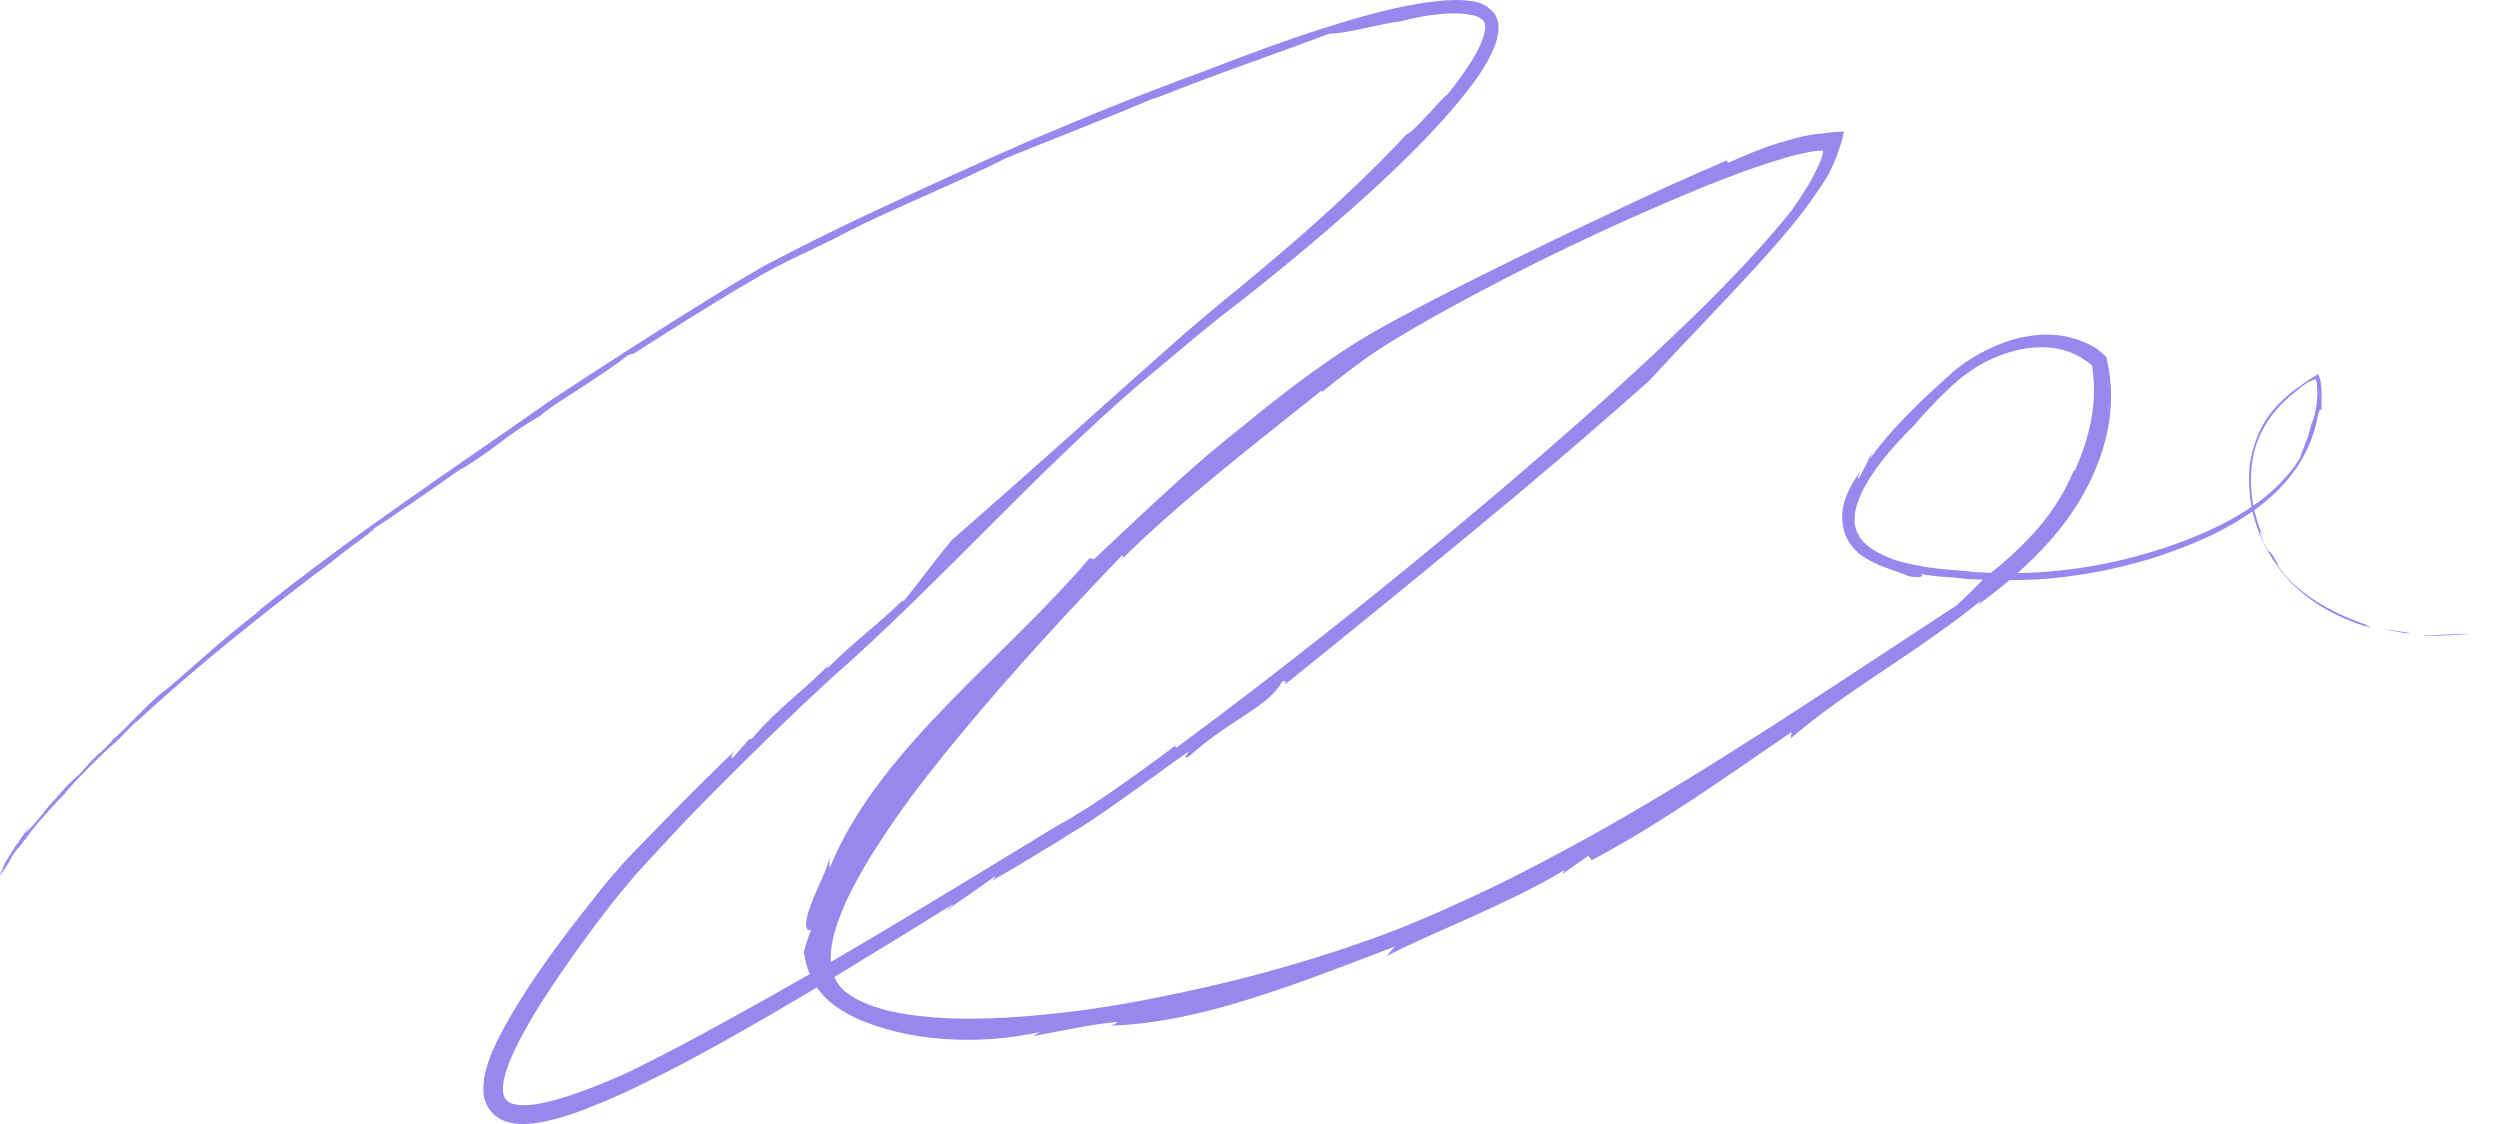 <?xml version="1.0" encoding="UTF-8"?> <svg xmlns="http://www.w3.org/2000/svg" width="407" height="183" viewBox="0 0 407 183" fill="none"><path d="M406.457 102.74L405.714 102.815C405.119 102.889 404.525 103.038 403.855 103.112C404.748 102.964 405.64 102.815 406.457 102.74Z" fill="#5637E3" fill-opacity="0.6"></path><path d="M394.34 103.335C394.712 103.41 394.489 103.41 394.86 103.484C397.239 103.558 399.618 103.41 401.997 103.187C400.362 103.187 399.023 103.261 397.76 103.335C397.165 103.335 396.496 103.41 395.975 103.41C395.381 103.41 394.86 103.41 394.34 103.335Z" fill="#5637E3" fill-opacity="0.6"></path><path d="M392.258 103.038C389.507 102.592 388.392 102.443 387.723 102.369C388.243 102.369 389.433 102.741 390.548 102.889C391.588 103.112 392.481 103.187 392.258 103.038Z" fill="#5637E3" fill-opacity="0.6"></path><path d="M337.617 76.275C337.692 76.052 337.84 75.754 337.915 75.531C337.766 75.903 337.617 76.126 337.617 76.275Z" fill="#5637E3" fill-opacity="0.6"></path><path d="M291.673 119.17L291.524 120.211C296.134 116.271 301.412 112.628 306.765 109.06C309.441 107.275 312.191 105.417 314.793 103.558C317.47 101.7 320.072 99.767 322.525 97.76L322.005 98.503C325.276 96.05 328.398 93.522 331.223 90.697C334.048 87.872 336.65 84.75 338.657 81.33C342.746 74.491 344.902 66.387 342.969 58.433L342.895 58.061C342.82 57.987 342.672 57.912 342.597 57.838L342.003 57.318C341.78 57.169 341.557 56.946 341.408 56.797L340.739 56.425C340.293 56.203 339.921 55.905 339.401 55.757C338.955 55.608 338.509 55.31 337.988 55.236C336.13 54.567 334.122 54.418 332.189 54.493C330.257 54.641 328.324 55.013 326.465 55.682C324.607 56.351 322.897 57.169 321.187 58.21C319.551 59.176 317.99 60.44 316.578 61.778C315.165 63.116 313.678 64.38 312.266 65.793C309.441 68.543 306.765 71.443 304.46 74.639C304.683 74.193 304.683 73.97 304.906 73.524C304.683 73.896 304.534 74.193 304.311 74.565C304.163 74.937 303.94 75.308 303.791 75.68C303.568 76.052 303.419 76.424 303.196 76.795C303.047 77.167 302.824 77.539 302.601 77.91C302.304 78.208 302.601 77.39 302.824 76.87C301.784 78.208 300.668 79.992 300.148 82.148C299.628 84.304 299.925 86.906 301.338 88.69L301.858 89.359C302.081 89.582 302.304 89.731 302.453 89.954C302.676 90.177 302.899 90.326 303.122 90.474C303.345 90.623 303.568 90.772 303.791 90.92C304.683 91.441 305.649 91.887 306.541 92.258C308.326 92.927 309.813 93.374 310.779 93.82C312.638 94.117 313.53 93.82 312.563 93.448C314.05 93.671 315.611 93.894 317.172 93.968L318.362 94.043L319.031 94.117L319.626 94.191C320.369 94.266 321.187 94.34 322.005 94.34C325.127 94.489 328.324 94.489 331.446 94.34C337.765 93.968 344.159 92.779 350.255 90.92C356.351 88.987 362.372 86.46 367.428 82.743C369.955 80.884 372.185 78.654 373.895 76.126C375.605 73.599 376.795 70.773 377.315 67.8C377.612 66.685 377.761 66.462 377.91 66.833C377.984 65.57 377.984 64.306 377.91 63.042C377.91 62.893 377.835 62.745 377.835 62.596V62.373V62.224C377.835 62.075 377.761 61.927 377.687 61.704C377.612 61.555 377.612 61.407 377.538 61.258L377.464 61.035C377.464 60.96 377.464 60.812 377.315 60.96C377.092 61.109 376.795 61.258 376.572 61.407L375.531 62.075C374.564 62.745 373.598 63.414 372.706 64.157C371.814 64.9 370.996 65.718 370.253 66.536C369.881 66.982 369.509 67.428 369.212 67.874L368.766 68.543L368.543 68.915L368.32 69.287C368.097 69.807 367.799 70.253 367.576 70.848L366.982 72.483L366.535 74.119C366.387 74.714 366.387 75.234 366.238 75.829C366.015 78.133 366.164 80.512 366.61 82.817C367.576 87.426 369.955 91.812 373.301 95.158C376.72 98.503 381.106 100.808 385.716 102.146C386.162 102.22 385.567 101.997 385.27 101.848C384.898 101.7 384.675 101.625 385.716 101.848C382.37 100.808 379.471 99.395 376.869 97.76C374.267 96.05 371.962 94.043 370.401 91.366C370.55 91.589 370.773 91.738 370.996 91.961C370.624 91.515 370.476 91.143 370.253 90.846C370.104 90.549 369.955 90.326 369.806 90.177C369.583 89.879 369.509 89.805 369.36 89.731C369.286 89.656 369.137 89.508 368.989 89.21C368.84 88.839 368.468 88.318 368.097 87.203C367.502 85.419 368.468 87.575 368.171 86.757C366.387 82.371 365.866 77.241 367.205 72.781C367.874 70.55 369.063 68.543 370.476 66.833C371.962 65.124 373.747 63.637 375.605 62.299C376.646 61.852 376.646 61.852 377.018 61.704V61.778V61.852L377.092 62.001C377.092 62.075 377.166 62.224 377.166 62.299C377.166 62.299 377.241 62.893 377.241 63.265C377.241 63.711 377.315 64.157 377.241 64.603C377.166 66.387 376.795 68.023 376.274 69.064C375.828 71.443 374.639 73.524 374.49 74.491C372.334 77.985 369.212 80.884 365.643 83.114C362.075 85.419 358.135 87.129 354.046 88.616C345.868 91.515 337.245 93.15 328.547 93.299C326.391 93.299 324.161 93.299 322.005 93.15C321.484 93.15 320.889 93.076 320.369 93.002L318.659 92.853C317.544 92.779 316.503 92.704 315.388 92.556C313.232 92.333 311.151 91.887 309.143 91.366C307.211 90.772 305.352 89.879 303.94 88.764C303.642 88.467 303.27 88.17 303.047 87.798C302.899 87.649 302.75 87.501 302.676 87.278C302.601 87.129 302.527 86.906 302.378 86.757C302.081 86.014 301.858 85.27 301.932 84.453C301.932 82.743 302.676 80.884 303.642 79.1C305.649 75.531 308.623 72.186 311.745 69.138C312.34 68.32 313.084 67.577 313.827 66.759C314.57 65.941 315.314 65.198 316.057 64.454C316.875 63.711 317.618 62.893 318.436 62.224C318.808 61.852 319.254 61.555 319.7 61.183C320.146 60.886 320.592 60.589 321.038 60.217C322.822 59.028 324.83 58.061 326.986 57.392C329.067 56.723 331.297 56.425 333.453 56.574C335.609 56.723 337.691 57.392 339.326 58.581C339.549 58.73 339.772 58.879 339.921 58.953L340.293 59.251L340.441 59.399C340.516 59.474 340.59 59.474 340.59 59.622L340.664 60.143C340.739 60.366 340.739 61.035 340.813 61.555C340.887 62.15 340.887 62.67 340.887 63.265C340.962 67.8 339.698 72.409 337.765 76.647C337.616 76.721 337.616 76.647 337.616 76.572C336.501 79.397 334.568 82.743 331.966 85.791C329.364 88.839 326.242 91.664 323.194 93.968C321.707 95.529 320.146 97.091 318.511 98.577C298.884 111.364 279.332 124.746 258.665 136.269C253.461 139.094 248.257 141.919 242.979 144.446C237.701 146.974 232.274 149.427 226.773 151.583C215.77 155.746 204.396 159.017 192.873 161.471C186.331 162.883 179.863 164.073 173.395 164.816C167.002 165.56 160.608 166.006 154.438 165.783C151.39 165.634 148.342 165.337 145.517 164.742C142.692 164.147 140.016 163.181 138.157 161.842C137.191 161.173 136.521 160.43 136.075 159.538C135.629 158.72 135.332 157.754 135.258 156.713C135.109 154.483 135.704 151.806 136.744 149.204C137.711 146.528 139.123 143.926 140.61 141.324C142.097 138.722 143.807 136.194 145.517 133.667C149.011 128.612 152.877 123.779 156.891 118.947C164.92 109.283 173.544 99.916 182.688 90.4C182.762 90.623 183.208 90.4 182.242 91.441C187.594 86.088 193.096 81.404 198.597 76.87C204.098 72.335 209.6 68.023 215.175 63.562L215.25 63.785C218.223 61.407 221.271 59.028 224.394 56.946C227.59 54.864 231.01 52.931 234.43 50.999C241.269 47.207 248.332 43.564 255.469 40.145C262.605 36.725 269.817 33.528 277.028 30.555C280.671 29.068 284.239 27.73 287.882 26.54C288.774 26.243 289.666 26.02 290.484 25.722C291.153 25.499 291.822 25.351 292.491 25.202C293.829 24.905 295.242 24.533 296.654 24.533C296.728 24.533 296.803 24.533 296.803 24.533V24.681L296.728 24.979C296.728 25.202 296.654 25.425 296.58 25.574C296.505 26.02 296.282 26.391 296.134 26.763C295.762 27.581 295.39 28.324 294.944 29.142C294.721 29.514 294.498 29.96 294.275 30.331L293.829 31.001C293.68 31.224 293.532 31.521 293.383 31.744C292.714 32.711 292.119 33.677 291.45 34.569C288.179 38.584 284.611 42.524 280.894 46.315C277.176 50.181 273.236 53.898 269.222 57.689C261.193 65.198 252.792 72.558 244.243 79.843C227.07 94.414 209.228 108.614 191.46 121.772L191.311 121.4C187.817 124.077 184.249 126.604 180.606 129.132C178.822 130.396 176.963 131.585 175.105 132.7C174.213 133.295 173.246 133.816 172.28 134.336L169.455 136.046C162.021 140.581 154.587 145.115 147.152 149.576C139.718 154.037 132.21 158.423 124.627 162.66C117.044 166.898 109.387 171.135 101.506 174.927C99.425 175.819 97.343 176.711 95.262 177.454C93.18 178.272 91.024 178.941 88.868 179.461C87.753 179.685 86.712 179.908 85.672 179.908C84.631 179.982 83.59 179.833 82.921 179.461C82.549 179.238 82.252 178.941 82.103 178.569C81.954 178.198 81.88 177.826 81.88 177.306C81.88 176.339 82.103 175.224 82.475 174.183C83.144 172.102 84.185 170.02 85.3 168.013C86.415 166.006 87.605 163.998 88.868 162.065C91.396 158.2 94.072 154.408 96.897 150.617C98.31 148.758 99.722 146.9 101.209 145.115L103.439 142.439L105.818 139.837C107.379 138.127 109.015 136.417 110.576 134.708C112.212 132.998 113.773 131.362 115.408 129.727C121.95 123.11 128.567 116.643 135.258 110.472C143.807 103.038 153.025 93.745 162.169 84.601C171.313 75.457 180.458 66.536 188.709 59.845C192.873 56.351 197.036 52.783 201.348 49.512C205.659 46.166 209.823 42.747 213.986 39.253C218.075 35.758 222.163 32.19 226.104 28.473C230.044 24.756 233.835 20.89 237.329 16.727C239.039 14.645 240.749 12.489 242.087 10.111C242.756 8.921 243.351 7.657 243.723 6.319C243.871 5.65 244.02 4.907 243.946 4.163C243.871 3.42 243.648 2.602 243.128 2.007C242.607 1.413 242.013 0.966 241.344 0.669C240.675 0.372 240.005 0.223 239.262 0.149C237.85 -0.074 236.511 5.53891e-09 235.173 0.074C232.423 0.297 229.821 0.743 227.144 1.338C221.866 2.528 216.736 4.163 211.532 5.873C206.403 7.657 201.348 9.516 196.218 11.523C186.777 14.943 177.41 18.734 168.191 22.674C158.973 26.689 149.829 30.852 140.833 35.089C136.298 37.245 131.838 39.401 127.452 41.706C126.337 42.301 125.221 42.821 124.181 43.416C123.14 44.01 122.025 44.679 120.984 45.274C118.828 46.538 116.746 47.876 114.665 49.14C106.264 54.344 98.012 59.697 89.835 65.049C74.743 75.68 57.645 86.906 41.587 99.841L42.256 99.469C36.309 103.856 29.766 110.175 26.124 113L26.718 112.479C25.157 113.669 23.596 115.304 22.109 116.791C20.622 118.278 19.358 119.616 18.392 120.36L18.02 120.88C14.675 124.225 17.574 121.177 14.972 123.779C14.006 124.746 14.675 124.225 12.668 126.307C12.519 126.381 11.924 126.902 11.107 127.719C10.363 128.537 9.397 129.652 8.43 130.693C7.464 131.734 6.646 132.923 5.903 133.741C5.159 134.559 4.713 135.154 4.639 135.154C5.382 134.113 4.788 134.931 4.416 135.377C4.193 135.6 4.044 135.748 4.193 135.525C4.341 135.302 4.639 134.708 5.605 133.592C5.011 134.187 3.598 136.194 2.409 137.904C1.293 139.689 0.327 141.25 0.624 140.952C0.401 141.621 -1.085 144.298 1.516 140.283L1.963 139.391C2.929 138.053 2.632 138.35 3.078 137.979C4.044 136.715 4.788 135.748 5.382 134.931C6.051 134.113 6.572 133.518 7.092 132.923C8.133 131.734 9.025 130.767 10.586 129.132C10.586 129.132 10.512 129.206 10.586 129.132C11.553 127.942 12.816 126.604 14.08 125.341C15.27 124.077 16.534 122.962 17.426 122.069L18.169 121.4C19.358 120.508 23.15 116.271 21.96 117.758C31.328 109.06 42.776 99.841 54.225 91.292C55.712 89.954 62.997 84.824 60.321 86.385C63.369 84.527 72.067 78.431 75.338 76.126C75.264 76.275 75.115 76.349 74.595 76.721C77.866 74.714 79.65 73.376 81.434 72.037C83.218 70.699 84.928 69.435 88.05 67.651C88.422 67.131 91.099 65.347 94.147 63.414C97.195 61.407 100.54 59.251 102.101 57.912C102.919 57.541 103.216 57.466 102.993 57.689C108.42 54.195 114.219 50.553 119.795 47.207C121.207 46.389 122.62 45.572 123.958 44.754C125.296 44.01 126.708 43.267 128.046 42.598C130.797 41.26 133.473 39.996 135.927 38.806C140.016 36.576 145.219 34.272 150.2 32.041C155.181 29.811 160.088 27.655 163.656 25.797C169.827 23.269 179.863 19.403 188.412 15.761L187.594 16.206C192.427 14.274 197.928 12.192 203.132 10.334C208.261 8.475 213.019 6.765 216.365 5.501C219.561 5.427 223.873 4.014 228.259 3.42C229.895 2.974 232.051 2.528 234.355 2.305C235.545 2.156 236.734 2.156 237.998 2.23C239.188 2.305 240.451 2.528 241.121 3.048C241.492 3.271 241.641 3.494 241.715 3.791C241.79 4.089 241.864 4.609 241.715 5.13C241.492 6.245 240.972 7.509 240.303 8.698C238.965 11.077 237.255 13.382 235.619 15.389C234.95 15.835 233.538 17.545 232.125 19.032C230.713 20.518 229.375 21.857 229.003 21.857C223.948 27.284 218.223 32.711 212.053 38.137C209.005 40.814 205.808 43.49 202.611 46.166C200.976 47.505 199.34 48.843 197.705 50.181C196.069 51.593 194.434 52.931 192.798 54.344C186.405 59.994 180.011 65.718 173.692 71.368C167.373 77.018 161.129 82.52 155.107 87.798L155.404 87.426C152.654 90.549 149.829 94.563 147.152 97.834C146.781 98.057 146.781 97.983 147.375 97.314C143.212 101.477 138.752 104.673 134.663 108.837C134.589 108.688 134.589 108.688 135.183 107.945C131.466 111.959 126.56 115.304 122.396 120.285L121.95 120.36L119.2 123.482C119.051 123.185 118.902 122.813 120.538 121.326C118.308 123.482 116.003 125.712 113.773 127.943C111.543 130.173 109.312 132.403 107.082 134.708C105.967 135.823 104.852 137.012 103.737 138.127C102.622 139.317 101.506 140.432 100.466 141.696C98.235 144.149 96.377 146.677 94.37 149.204C90.429 154.26 86.638 159.463 83.293 165.113C82.475 166.526 81.657 168.013 80.914 169.5C80.17 171.061 79.501 172.622 79.055 174.406C78.832 175.298 78.683 176.265 78.683 177.38C78.683 177.9 78.758 178.644 78.981 179.238C79.204 179.833 79.501 180.502 79.947 180.948C80.393 181.469 80.914 181.915 81.508 182.212C81.806 182.361 82.103 182.509 82.4 182.584C82.698 182.658 82.995 182.733 83.218 182.807C84.333 183.03 85.3 183.03 86.192 182.956C88.05 182.807 89.686 182.361 91.322 181.915C92.957 181.469 94.518 180.874 96.005 180.279C99.053 179.09 102.027 177.752 105 176.265C110.873 173.44 116.523 170.317 122.099 167.121C133.325 160.727 144.327 153.888 155.256 147.123L153.843 148.387L162.021 142.662C162.095 142.811 161.723 143.183 161.352 143.48C164.102 141.919 166.853 140.283 169.604 138.573C170.942 137.756 172.354 136.938 173.692 136.046L175.774 134.782C176.517 134.336 177.186 133.89 177.856 133.444C183.283 129.801 188.412 125.935 193.467 122.367C193.542 122.516 192.204 123.928 193.69 123.036C200.604 116.866 206.329 115.23 208.782 110.918C209.154 110.77 209.674 110.918 209.005 111.587C218.967 103.558 229.077 95.381 239.039 87.129C249.075 78.877 258.963 70.476 268.627 61.852C273.98 55.98 279.778 50.106 285.428 43.936C288.253 40.814 291.078 37.691 293.68 34.272C294.349 33.38 294.944 32.562 295.539 31.67C295.911 31.149 296.282 30.555 296.654 30.034C297.026 29.439 297.397 28.919 297.695 28.324C297.992 27.73 298.29 27.135 298.513 26.614C298.736 26.02 299.033 25.499 299.182 24.905C299.405 24.31 299.553 23.789 299.776 23.195C299.851 22.897 299.925 22.6 299.999 22.303L300.074 21.857C300.074 21.782 300.148 21.708 300.148 21.634L300.297 21.41C298.438 21.485 296.654 21.708 294.87 21.931C293.978 22.08 293.086 22.303 292.194 22.526C291.301 22.749 290.484 23.046 289.592 23.269C286.692 24.161 283.942 25.351 281.265 26.54L281.191 26.094C274.5 28.919 267.884 31.967 261.193 35.164C254.502 38.286 247.811 41.557 241.046 44.903C237.701 46.612 234.355 48.248 231.01 50.032C227.665 51.816 224.394 53.526 221.123 55.533C214.729 59.548 208.707 64.157 202.909 68.915C198.002 72.781 194.062 76.201 190.271 79.695C186.405 83.189 182.613 86.831 178.079 91.069L177.41 90.846C170.57 98.875 162.392 106.309 154.587 114.338C150.721 118.352 146.855 122.516 143.51 126.976C140.09 131.437 137.116 136.269 135.035 141.398C135.035 140.804 135.035 140.209 135.035 139.614C134.737 141.398 133.102 144.372 132.135 146.974C131.094 149.576 130.797 151.806 132.061 151.36C131.541 152.55 131.169 153.814 130.871 155.077C131.169 157.01 131.764 158.72 132.656 160.207C133.548 161.694 134.737 162.883 136.075 163.85C138.752 165.783 142.097 166.972 145.517 167.864C149.011 168.756 152.728 169.202 156.668 169.277C160.608 169.351 164.846 168.979 169.306 168.013L168.191 168.682C172.949 167.79 178.45 166.6 182.093 166.377C181.573 166.526 181.87 166.675 180.755 166.972C188.412 166.749 196.367 164.89 204.098 162.437C211.904 159.984 219.561 156.936 227.07 154.111L225.732 155.672C229.226 153.814 234.281 151.658 239.559 149.279C242.236 148.089 244.912 146.825 247.514 145.562C250.116 144.223 252.569 142.96 254.725 141.621L254.353 142.291L258.591 139.317L259.111 140.06C270.857 133.816 280.968 126.456 291.673 119.17Z" fill="#5637E3" fill-opacity="0.6"></path><path d="M302.898 76.571L302.973 76.497C303.195 76.126 303.047 76.275 302.898 76.571Z" fill="#5637E3" fill-opacity="0.6"></path><path d="M11.627 127.794C11.181 128.24 10.883 128.612 10.512 128.983C10.586 128.909 11.255 128.166 11.627 127.794Z" fill="#5637E3" fill-opacity="0.6"></path></svg> 
